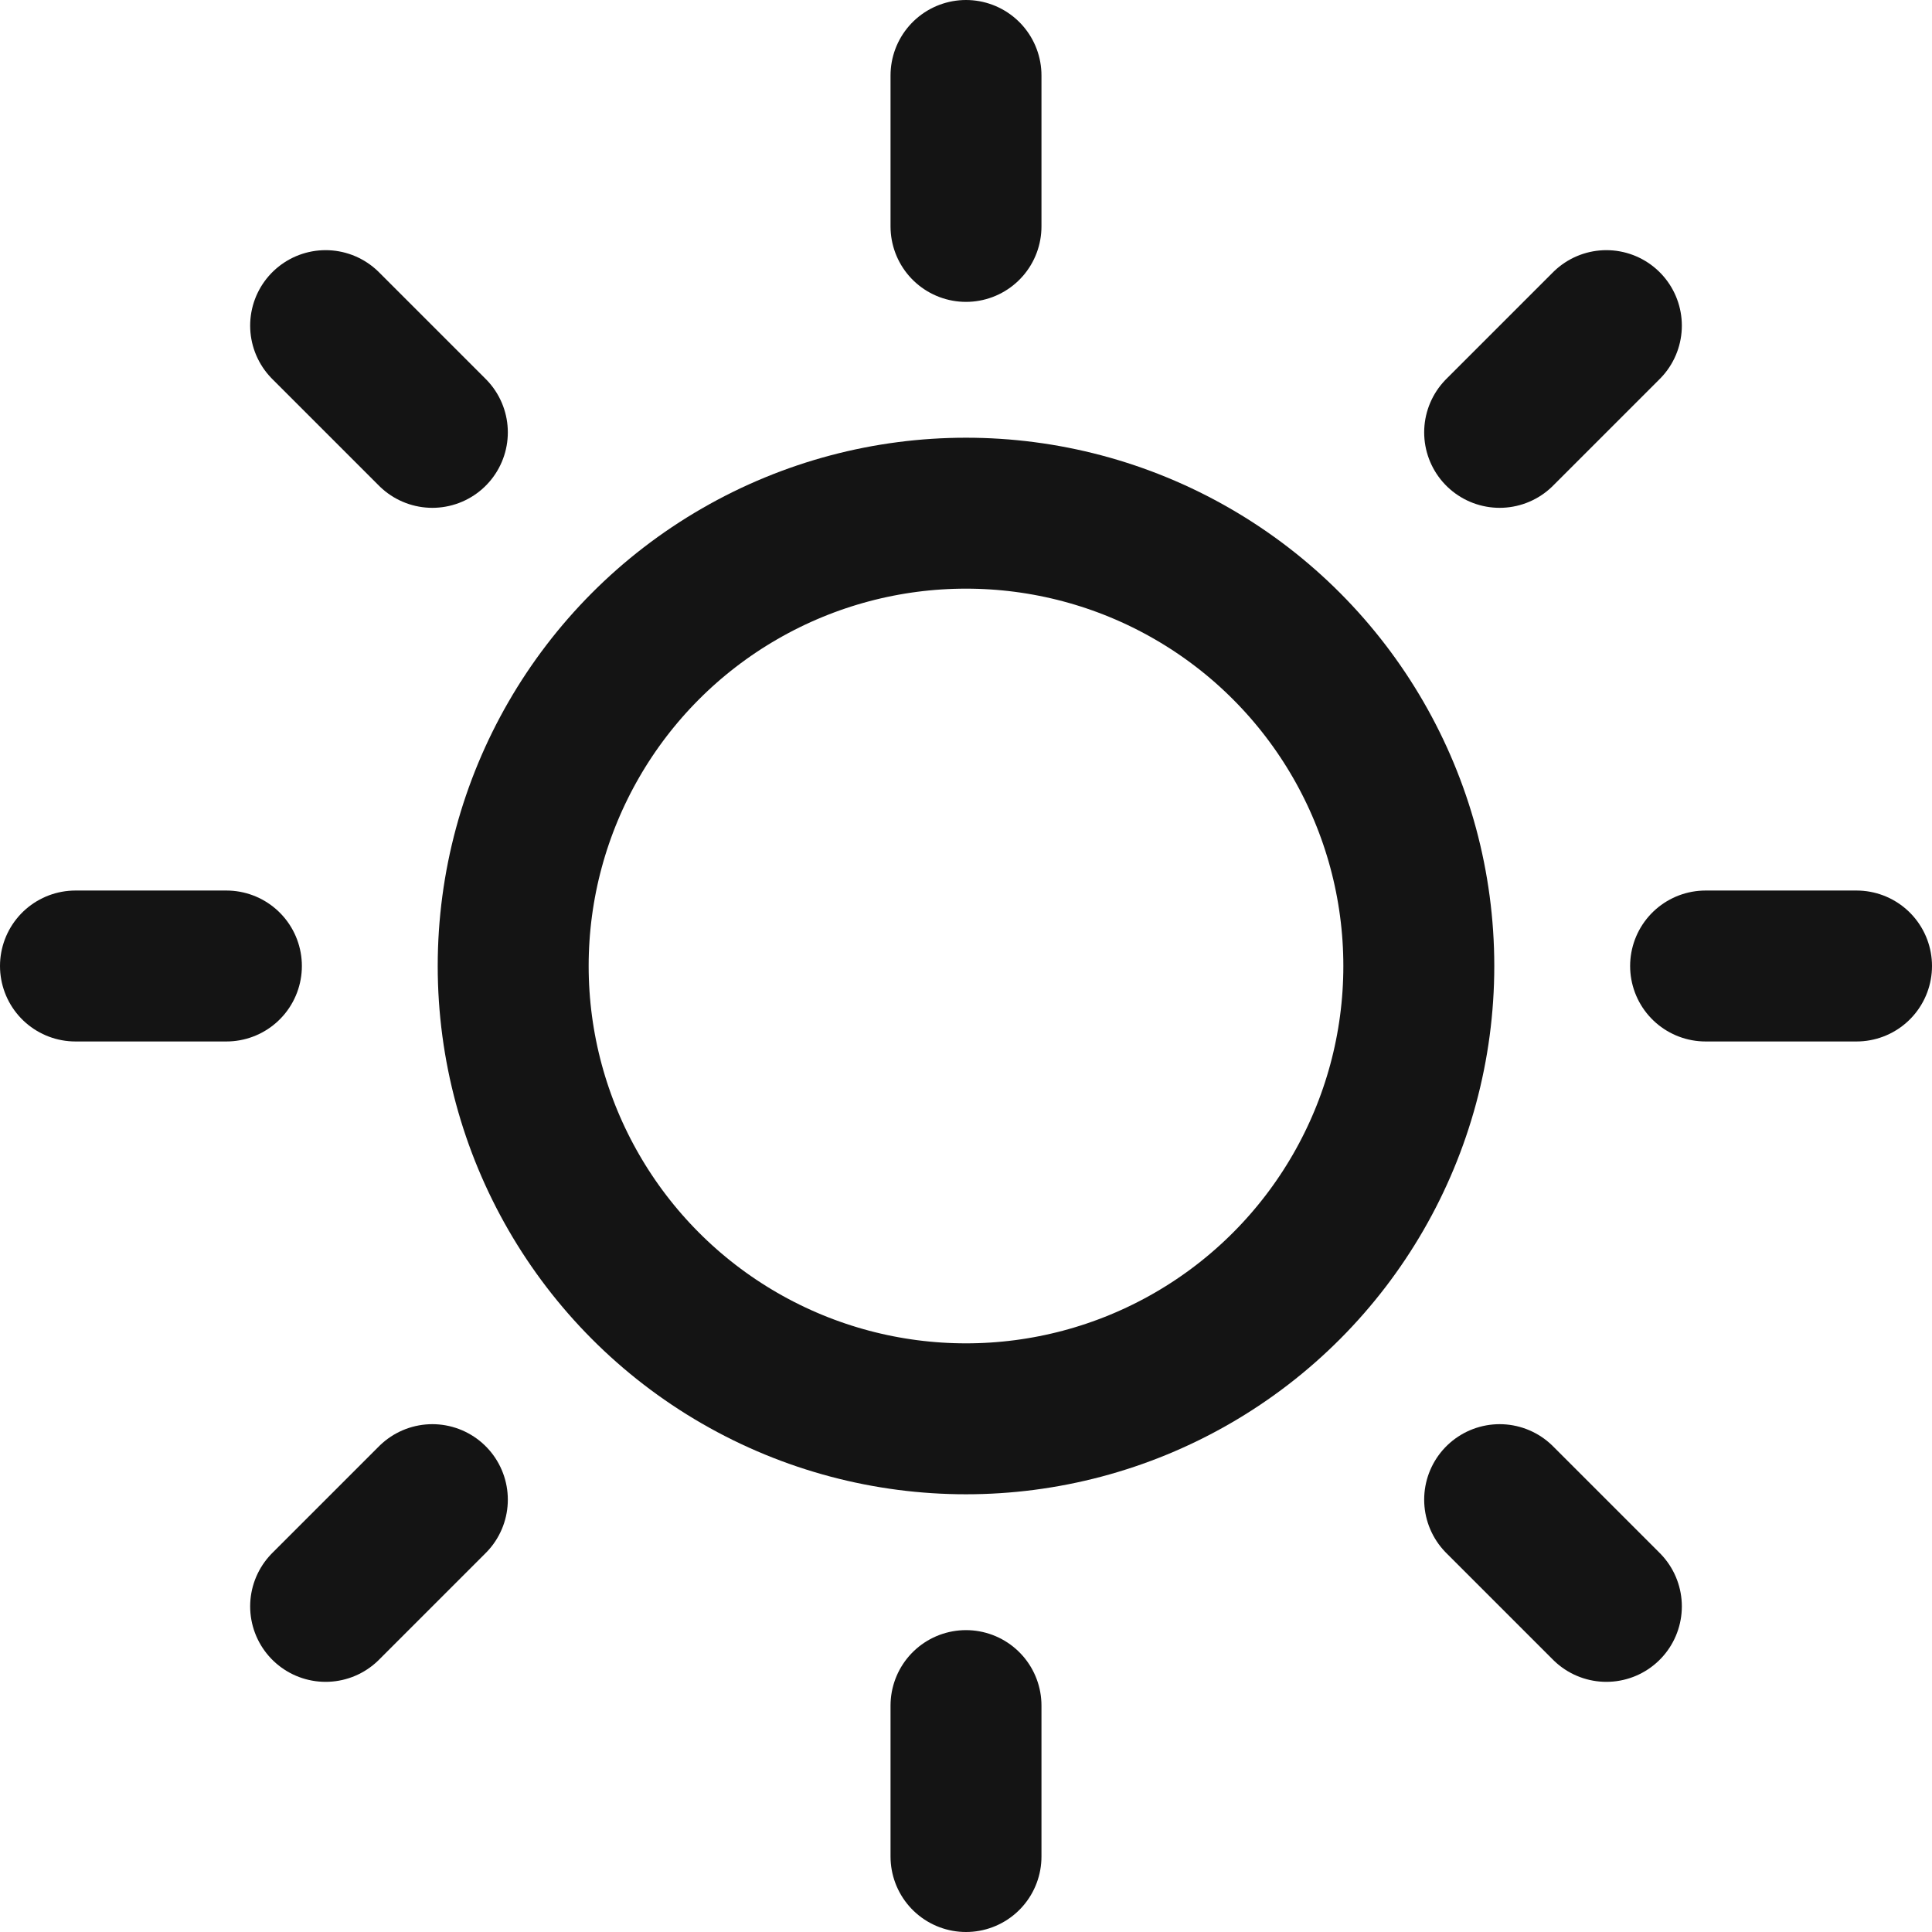 <svg class="" xml:space="preserve" style="enable-background:new 0 0 512 512" viewBox="0 0 512 512" y="0" x="0" height="512" width="512" xmlns:xlink="http://www.w3.org/1999/xlink" version="1.1" xmlns="http://www.w3.org/2000/svg"><g><path class="" opacity="1" data-original="#000000" stroke-miterlimit="10" stroke-linejoin="round" stroke-linecap="round" stroke-width="40" stroke="#141414" fill="none" style="stroke-width:40;stroke-linecap:round;stroke-linejoin:round;stroke-miterlimit:10;" d="m425.706 425.706-28.285-28.285M114.579 114.579 86.294 86.294M492 256h-40M60 256H20M425.706 86.294l-28.285 28.285M114.579 397.421l-28.285 28.285M256 492v-40M256 60V20"></path><circle class="" opacity="1" data-original="#000000" stroke-miterlimit="10" stroke-linejoin="round" stroke-linecap="round" stroke-width="40" stroke="#141414" fill="none" style="stroke-width:40;stroke-linecap:round;stroke-linejoin:round;stroke-miterlimit:10;" r="120" cy="256" cx="256"></circle></g></svg>